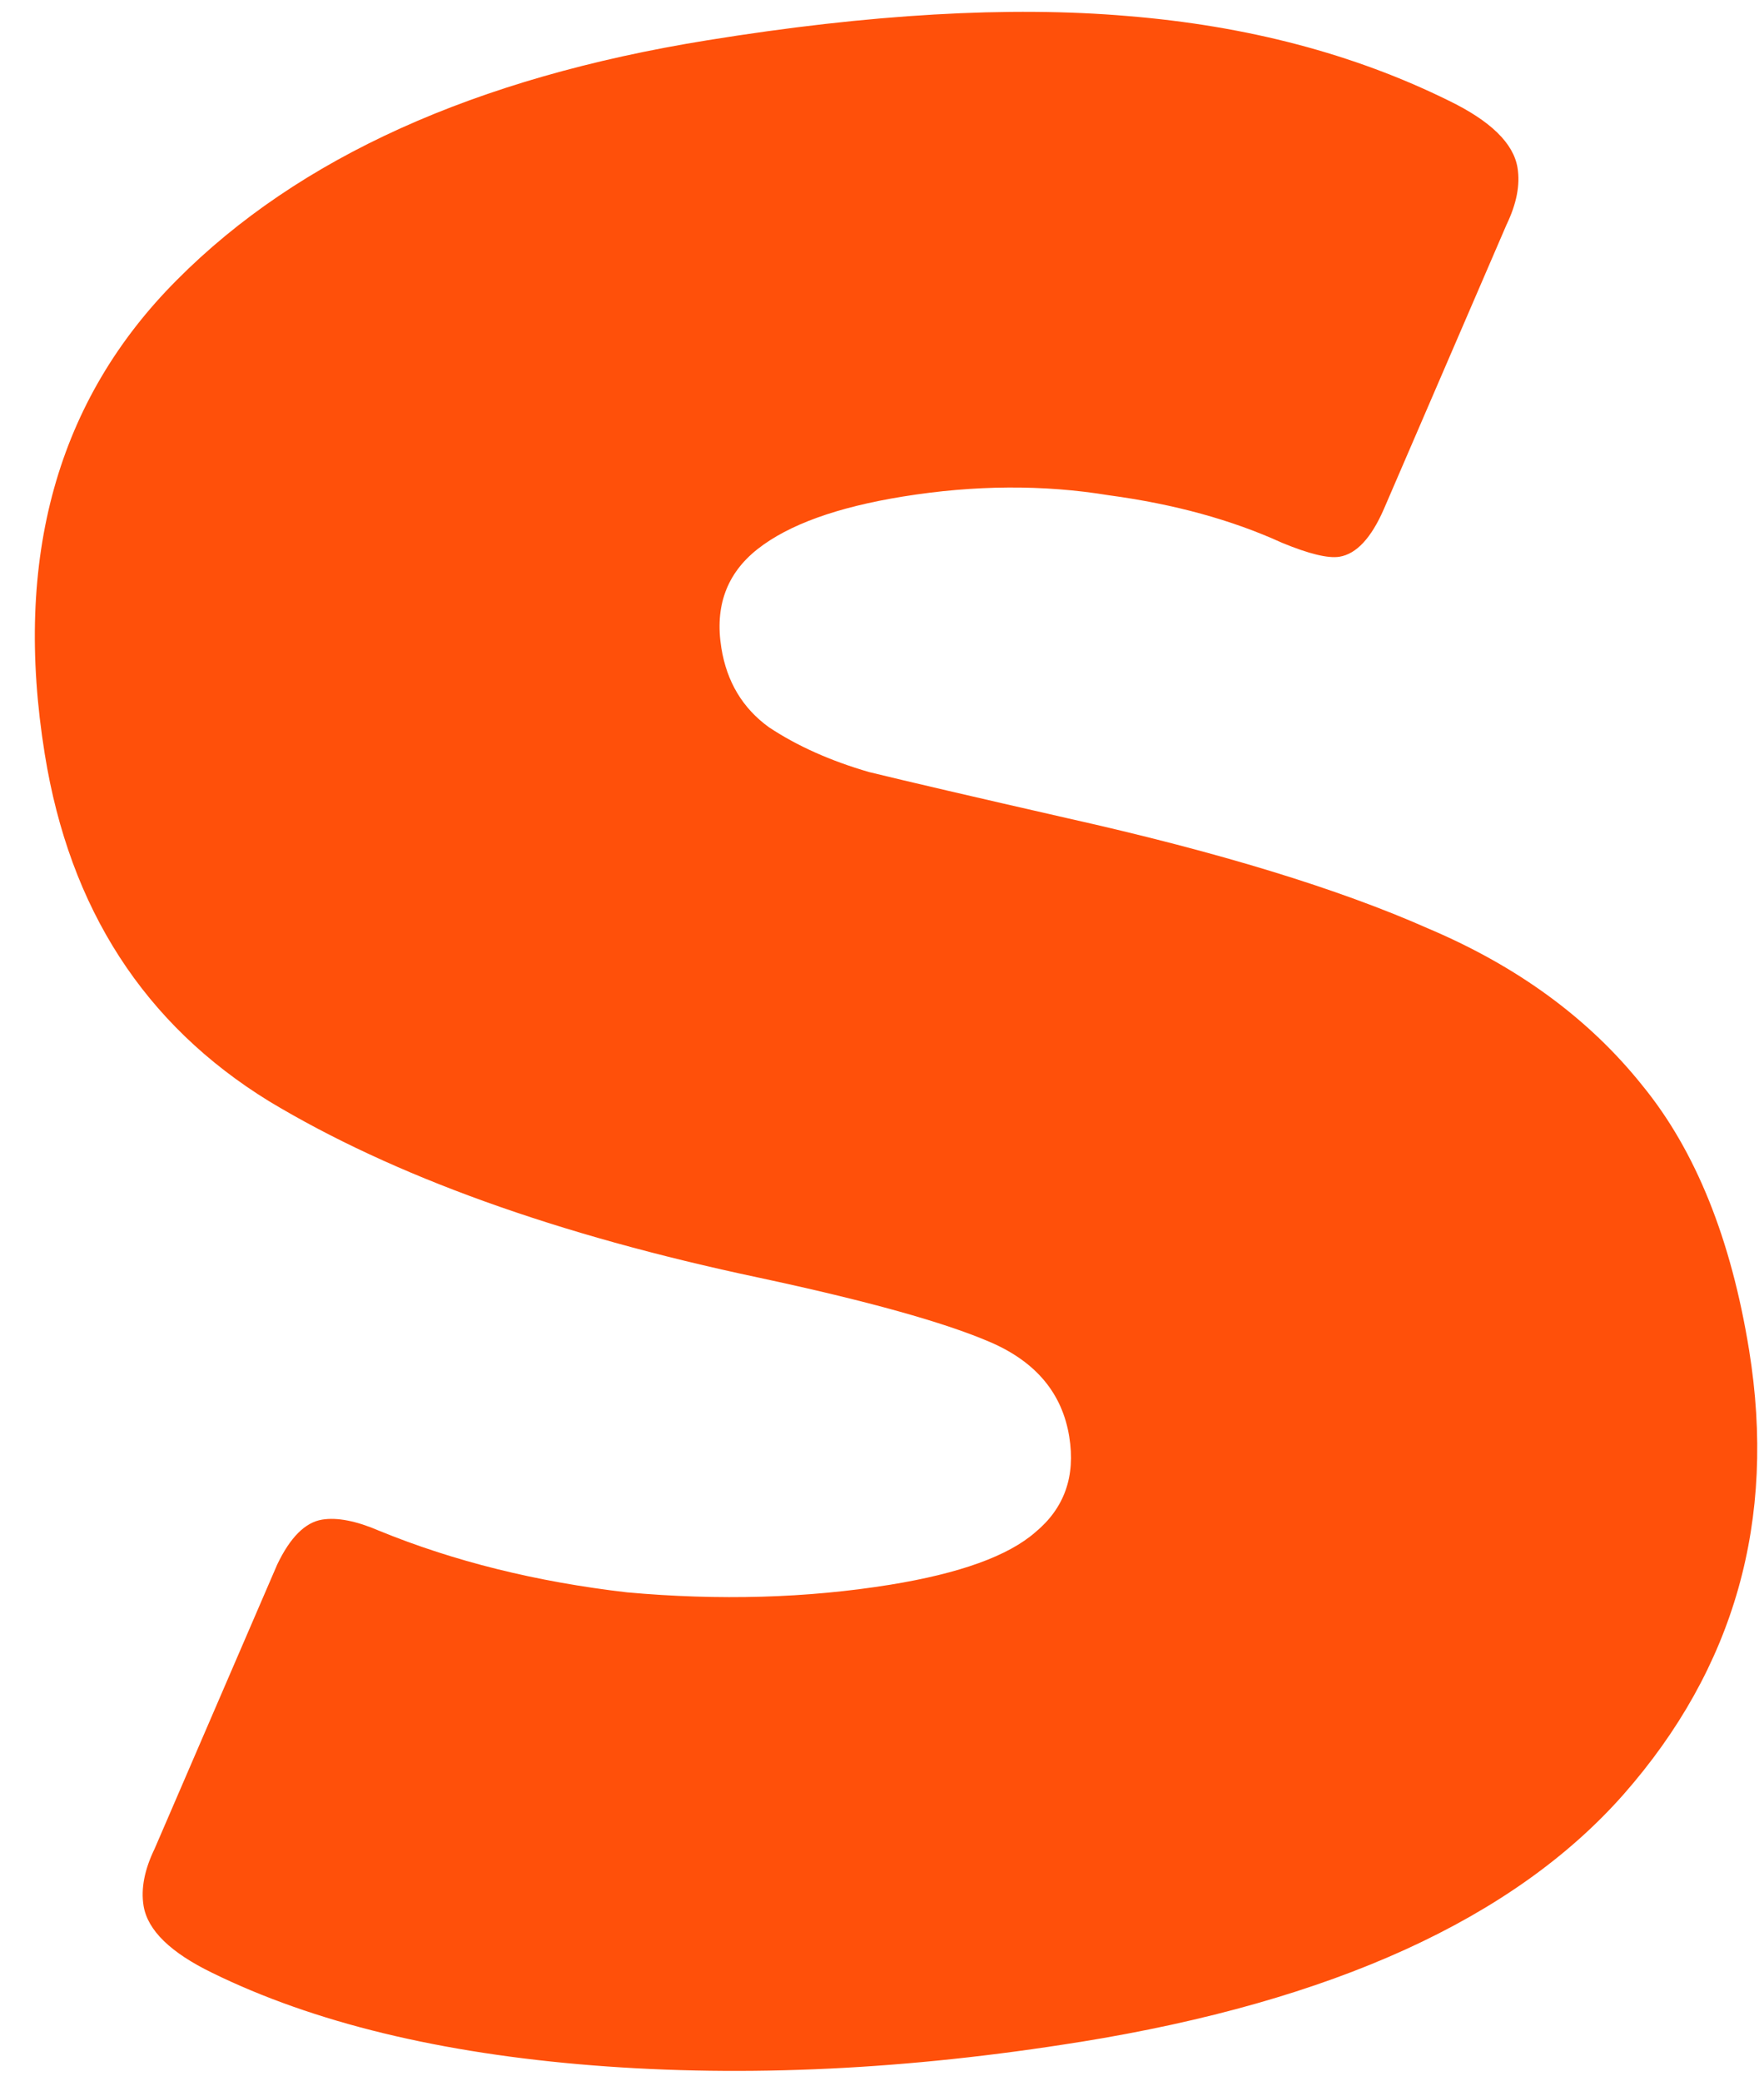 <svg viewBox="0 0 39 46" fill="none" xmlns="http://www.w3.org/2000/svg"><path d="M23.876 45.141c-3.795.613-7.382.786-10.763.519-3.38-.268-6.185-.95-8.416-2.044-.928-.45-1.436-.945-1.523-1.487-.061-.376.02-.796.245-1.26l2.709-6.28c.287-.602.619-.934.994-.995.334-.054.753.028 1.26.246 1.648.675 3.476 1.13 5.482 1.362 2.04.184 3.978.128 5.813-.168 1.542-.25 2.614-.637 3.213-1.161.642-.532.892-1.236.75-2.112-.155-.96-.738-1.657-1.75-2.092-1.011-.436-2.713-.91-5.107-1.423C12.31 27.3 8.698 26 5.95 24.346 3.194 22.65 1.54 20.093.99 16.672c-.701-4.338.274-7.834 2.926-10.488C6.602 3.482 10.51 1.717 15.64.89c3.586-.58 6.68-.758 9.283-.536 2.644.215 5.013.838 7.105 1.87.928.45 1.436.945 1.523 1.487.061.376-.021.795-.245 1.26l-2.709 6.28c-.28.644-.609.996-.984 1.057-.25.04-.673-.062-1.27-.309-1.108-.505-2.384-.856-3.827-1.05-1.45-.238-2.967-.228-4.552.028-1.46.236-2.53.623-3.214 1.161-.683.538-.95 1.267-.802 2.184.12.751.472 1.336 1.053 1.756.623.413 1.361.743 2.214.99.846.207 2.313.548 4.4 1.024 3.33.746 5.986 1.558 7.967 2.437 1.975.837 3.553 1.994 4.733 3.473 1.173 1.437 1.958 3.386 2.356 5.847.606 3.754-.32 7.028-2.778 9.822-2.423 2.745-6.429 4.57-12.016 5.471Z" fill="#FF500A"/></svg>
